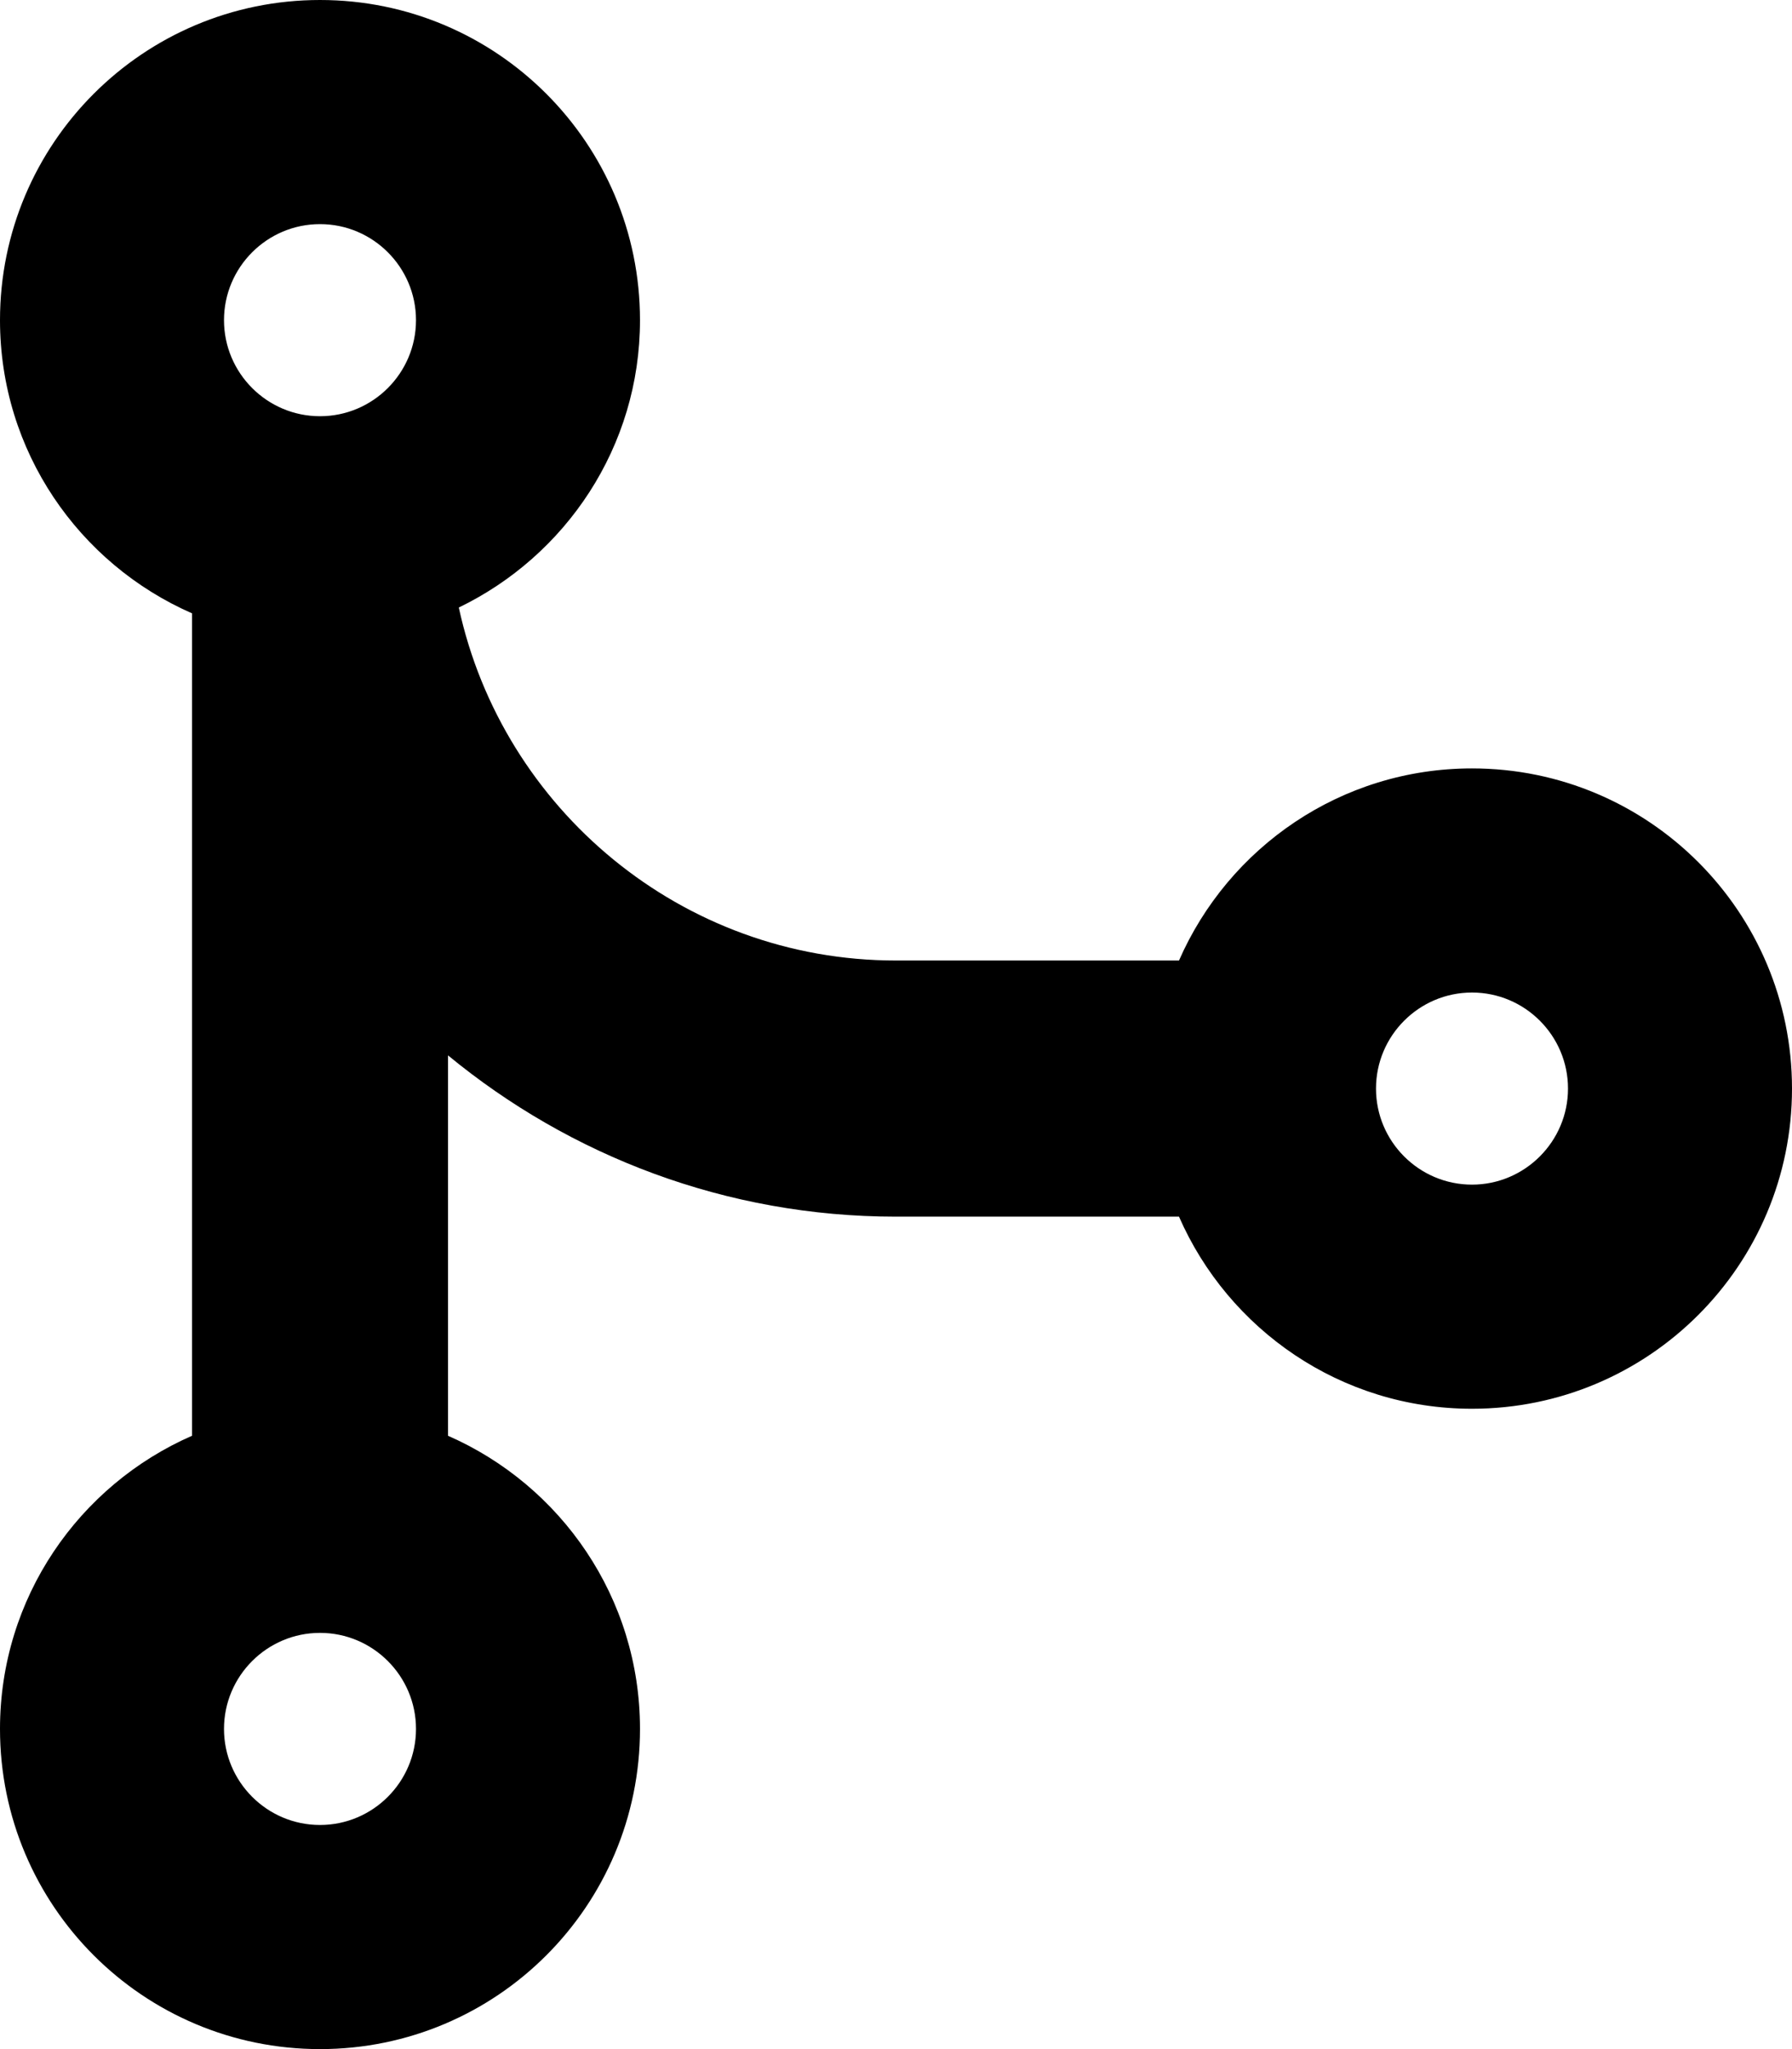 <svg xmlns="http://www.w3.org/2000/svg" viewBox="0 0 448 512"><!--! Font Awesome Pro 6.0.0-alpha3 by @fontawesome - https://fontawesome.com License - https://fontawesome.com/license (Commercial License) --><path d="M368 192c-32.79 0-60.89 19.77-73.25 48H224c-53.57 0-98.37-37.87-109.3-88.2C141.4 138.9 160 111.7 160 80C160 35.82 124.2 0 80 0C35.82 0 0 35.82 0 80c0 32.79 19.77 60.89 48 73.25v205.5C19.77 371.1 0 399.2 0 432C0 476.2 35.82 512 80 512C124.2 512 160 476.2 160 432c0-32.79-19.77-60.89-48-73.25V263.7C142.5 288.8 181.5 304 224 304h70.75C307.1 332.2 335.2 352 368 352c44.18 0 80-35.82 80-80S412.2 192 368 192zM80 56c13.23 0 24 10.77 24 24S93.23 104 80 104c-13.23 0-24-10.77-24-24S66.77 56 80 56zM80 456c-13.23 0-24-10.77-24-24s10.77-24 24-24c13.23 0 24 10.77 24 24S93.23 456 80 456zM368 296c-13.23 0-24-10.77-24-24s10.77-24 24-24c13.23 0 24 10.77 24 24S381.2 296 368 296z"/></svg>
